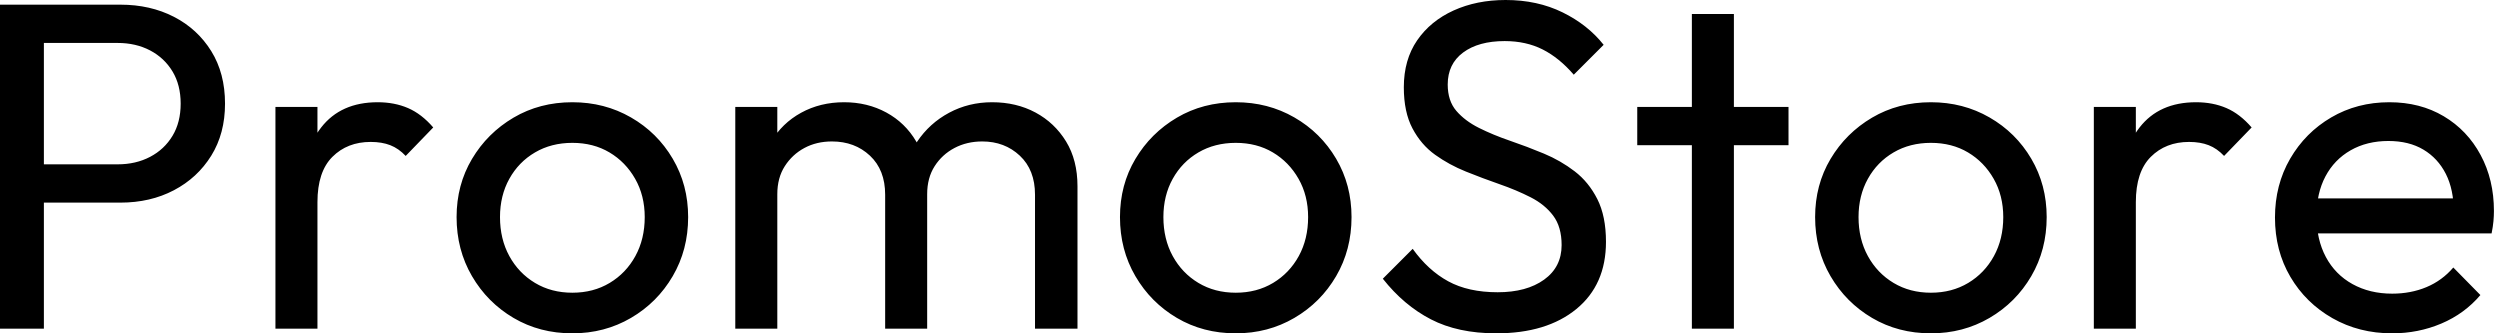 <svg baseProfile="full" height="28" version="1.1" viewBox="0 0 210 28" width="210" xmlns="http://www.w3.org/2000/svg" xmlns:ev="http://www.w3.org/2001/xml-events" xmlns:xlink="http://www.w3.org/1999/xlink"><defs /><g><path d="M5.686 17.02V13.804H13.098Q14.627 13.804 15.824 13.176Q17.02 12.549 17.706 11.412Q18.392 10.275 18.392 8.706Q18.392 7.137 17.706 6Q17.02 4.863 15.824 4.235Q14.627 3.608 13.098 3.608H5.686V0.392H13.333Q15.843 0.392 17.824 1.412Q19.804 2.431 20.961 4.294Q22.118 6.157 22.118 8.706Q22.118 11.216 20.961 13.078Q19.804 14.941 17.824 15.98Q15.843 17.02 13.333 17.02ZM3.216 27.608V0.392H6.902V27.608Z M26.353 27.608V8.98H29.882V27.608ZM29.882 16.98 28.549 16.392Q28.549 12.824 30.196 10.706Q31.843 8.588 34.941 8.588Q36.353 8.588 37.49 9.078Q38.627 9.569 39.608 10.706L37.294 13.098Q36.706 12.471 36.0 12.196Q35.294 11.922 34.353 11.922Q32.392 11.922 31.137 13.176Q29.882 14.431 29.882 16.98Z M51.294 28.0Q48.549 28.0 46.353 26.706Q44.157 25.412 42.863 23.196Q41.569 20.98 41.569 18.235Q41.569 15.529 42.863 13.353Q44.157 11.176 46.353 9.882Q48.549 8.588 51.294 8.588Q54.0 8.588 56.216 9.863Q58.431 11.137 59.725 13.333Q61.02 15.529 61.02 18.235Q61.02 20.98 59.725 23.196Q58.431 25.412 56.216 26.706Q54.0 28.0 51.294 28.0ZM51.294 24.588Q53.059 24.588 54.431 23.765Q55.804 22.941 56.588 21.51Q57.373 20.078 57.373 18.235Q57.373 16.431 56.569 15.02Q55.765 13.608 54.412 12.804Q53.059 12 51.294 12Q49.529 12 48.157 12.804Q46.784 13.608 46.0 15.02Q45.216 16.431 45.216 18.235Q45.216 20.078 46.0 21.51Q46.784 22.941 48.157 23.765Q49.529 24.588 51.294 24.588Z M64.98 27.608V8.98H68.51V27.608ZM77.569 27.608V16.353Q77.569 14.275 76.294 13.078Q75.02 11.882 73.098 11.882Q71.804 11.882 70.784 12.431Q69.765 12.98 69.137 13.961Q68.51 14.941 68.51 16.314L67.059 15.608Q67.059 13.49 67.98 11.922Q68.902 10.353 70.51 9.471Q72.118 8.588 74.118 8.588Q76.078 8.588 77.667 9.451Q79.255 10.314 80.176 11.882Q81.098 13.451 81.098 15.608V27.608ZM90.157 27.608V16.353Q90.157 14.275 88.882 13.078Q87.608 11.882 85.725 11.882Q84.431 11.882 83.392 12.431Q82.353 12.98 81.725 13.961Q81.098 14.941 81.098 16.314L79.098 15.608Q79.216 13.451 80.255 11.902Q81.294 10.353 82.941 9.471Q84.588 8.588 86.549 8.588Q88.588 8.588 90.196 9.451Q91.804 10.314 92.765 11.882Q93.725 13.451 93.725 15.647V27.608Z M107.02 28.0Q104.275 28.0 102.078 26.706Q99.882 25.412 98.588 23.196Q97.294 20.98 97.294 18.235Q97.294 15.529 98.588 13.353Q99.882 11.176 102.078 9.882Q104.275 8.588 107.02 8.588Q109.725 8.588 111.941 9.863Q114.157 11.137 115.451 13.333Q116.745 15.529 116.745 18.235Q116.745 20.98 115.451 23.196Q114.157 25.412 111.941 26.706Q109.725 28.0 107.02 28.0ZM107.02 24.588Q108.784 24.588 110.157 23.765Q111.529 22.941 112.314 21.51Q113.098 20.078 113.098 18.235Q113.098 16.431 112.294 15.02Q111.49 13.608 110.137 12.804Q108.784 12 107.02 12Q105.255 12 103.882 12.804Q102.51 13.608 101.725 15.02Q100.941 16.431 100.941 18.235Q100.941 20.078 101.725 21.51Q102.51 22.941 103.882 23.765Q105.255 24.588 107.02 24.588Z M128.902 28.0Q125.686 28.0 123.412 26.824Q121.137 25.647 119.373 23.412L121.882 20.902Q123.176 22.706 124.863 23.627Q126.549 24.549 129.02 24.549Q131.451 24.549 132.922 23.49Q134.392 22.431 134.392 20.588Q134.392 19.059 133.686 18.118Q132.98 17.176 131.784 16.569Q130.588 15.961 129.176 15.471Q127.765 14.98 126.353 14.412Q124.941 13.843 123.765 13Q122.588 12.157 121.863 10.784Q121.137 9.412 121.137 7.333Q121.137 5.02 122.255 3.392Q123.373 1.765 125.314 0.882Q127.255 0.0 129.686 0.0Q132.353 0.0 134.471 1.039Q136.588 2.078 137.922 3.765L135.412 6.275Q134.196 4.863 132.804 4.157Q131.412 3.451 129.608 3.451Q127.412 3.451 126.118 4.412Q124.824 5.373 124.824 7.098Q124.824 8.471 125.549 9.314Q126.275 10.157 127.451 10.745Q128.627 11.333 130.059 11.824Q131.49 12.314 132.902 12.902Q134.314 13.49 135.49 14.392Q136.667 15.294 137.392 16.725Q138.118 18.157 138.118 20.314Q138.118 23.922 135.627 25.961Q133.137 28.0 128.902 28.0Z M145.333 27.608V1.176H148.863V27.608ZM140.745 12.196V8.98H153.451V12.196Z M165.412 28.0Q162.667 28.0 160.471 26.706Q158.275 25.412 156.98 23.196Q155.686 20.98 155.686 18.235Q155.686 15.529 156.98 13.353Q158.275 11.176 160.471 9.882Q162.667 8.588 165.412 8.588Q168.118 8.588 170.333 9.863Q172.549 11.137 173.843 13.333Q175.137 15.529 175.137 18.235Q175.137 20.98 173.843 23.196Q172.549 25.412 170.333 26.706Q168.118 28.0 165.412 28.0ZM165.412 24.588Q167.176 24.588 168.549 23.765Q169.922 22.941 170.706 21.51Q171.49 20.078 171.49 18.235Q171.49 16.431 170.686 15.02Q169.882 13.608 168.529 12.804Q167.176 12 165.412 12Q163.647 12 162.275 12.804Q160.902 13.608 160.118 15.02Q159.333 16.431 159.333 18.235Q159.333 20.078 160.118 21.51Q160.902 22.941 162.275 23.765Q163.647 24.588 165.412 24.588Z M179.098 27.608V8.98H182.627V27.608ZM182.627 16.98 181.294 16.392Q181.294 12.824 182.941 10.706Q184.588 8.588 187.686 8.588Q189.098 8.588 190.235 9.078Q191.373 9.569 192.353 10.706L190.039 13.098Q189.451 12.471 188.745 12.196Q188.039 11.922 187.098 11.922Q185.137 11.922 183.882 13.176Q182.627 14.431 182.627 16.98Z M204.157 28.0Q201.373 28.0 199.137 26.725Q196.902 25.451 195.608 23.255Q194.314 21.059 194.314 18.275Q194.314 15.529 195.588 13.333Q196.863 11.137 199.039 9.863Q201.216 8.588 203.922 8.588Q206.51 8.588 208.49 9.765Q210.471 10.941 211.588 13.02Q212.706 15.098 212.706 17.725Q212.706 18.118 212.667 18.569Q212.627 19.02 212.51 19.608H196.784V16.667H210.627L209.333 17.804Q209.333 15.922 208.667 14.608Q208.0 13.294 206.784 12.569Q205.569 11.843 203.843 11.843Q202.039 11.843 200.667 12.627Q199.294 13.412 198.549 14.824Q197.804 16.235 197.804 18.157Q197.804 20.118 198.588 21.588Q199.373 23.059 200.824 23.863Q202.275 24.667 204.157 24.667Q205.725 24.667 207.039 24.118Q208.353 23.569 209.294 22.471L211.569 24.784Q210.235 26.353 208.294 27.176Q206.353 28.0 204.157 28.0Z " fill="rgb(0,0,0)" transform="translate(-3.216, 0)" /></g></svg>